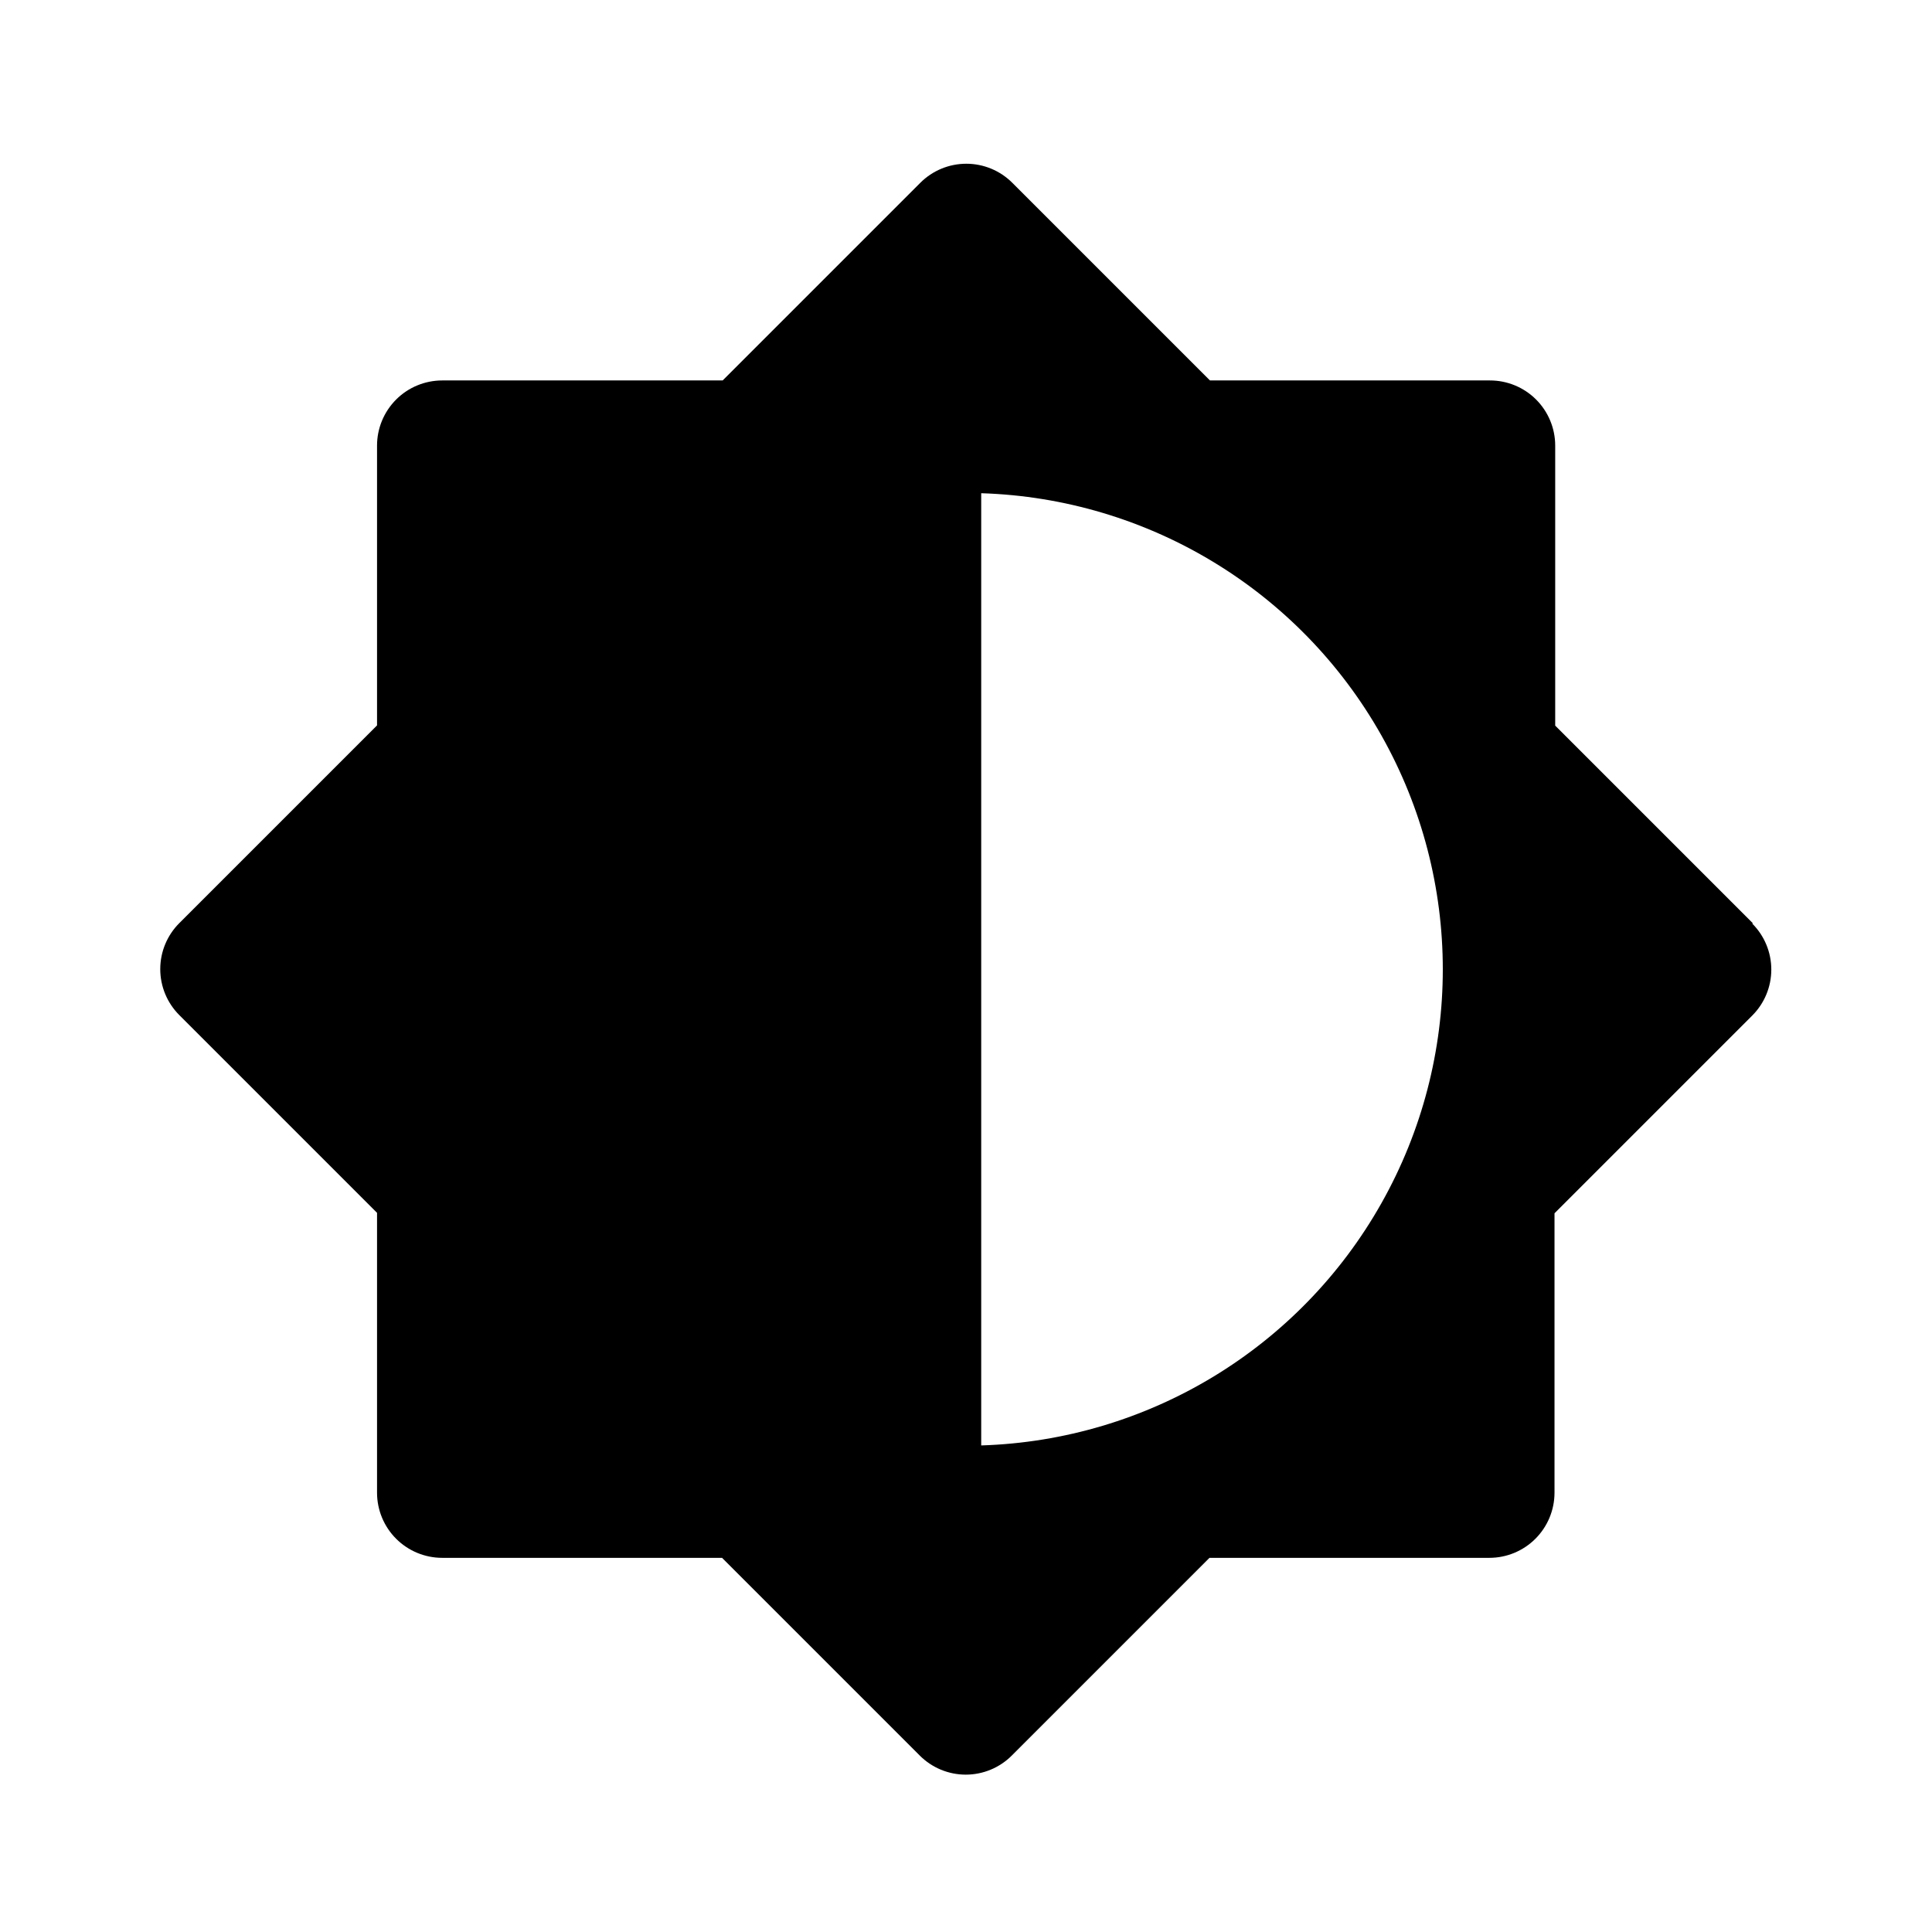 <?xml version="1.0" encoding="UTF-8"?>
<!-- Uploaded to: ICON Repo, www.svgrepo.com, Generator: ICON Repo Mixer Tools -->
<svg fill="#000000" width="800px" height="800px" version="1.1" viewBox="144 144 512 512" xmlns="http://www.w3.org/2000/svg">
 <g>
  <path d="m608.54 388.69-52.395-52.395v-74.242c-0.012-4.578-1.844-8.969-5.09-12.199-3.246-3.231-7.641-5.039-12.223-5.031h-74.18l-52.395-52.395h-0.004c-3.231-3.227-7.606-5.035-12.172-5.035-4.562 0-8.941 1.809-12.172 5.035l-52.395 52.395h-74.344c-4.574 0.008-8.957 1.824-12.191 5.059-3.234 3.234-5.055 7.621-5.059 12.191v74.164l-52.395 52.395c-3.238 3.231-5.055 7.617-5.055 12.191s1.816 8.961 5.055 12.191l52.395 52.395v74.184c0.004 4.574 1.824 8.957 5.059 12.191 3.234 3.234 7.617 5.055 12.191 5.059h74.184l52.395 52.395v0.004c3.231 3.234 7.617 5.055 12.191 5.055s8.961-1.82 12.191-5.055l52.395-52.395h74.18l0.004-0.004c4.574-0.004 8.957-1.824 12.191-5.059 3.234-3.234 5.055-7.617 5.059-12.191v-74.059l52.398-52.398c3.234-3.231 5.055-7.617 5.055-12.191 0-4.574-1.82-8.961-5.055-12.191zm-204.51 138.37v-252.35c44.152 1.367 84.375 25.711 106.06 64.188 21.691 38.48 21.691 85.496 0 123.97-21.688 38.477-61.91 62.82-106.06 64.188z"/>
  <path d="m395.97 531.15h8.062v0.586h-8.062z"/>
 </g>
</svg>